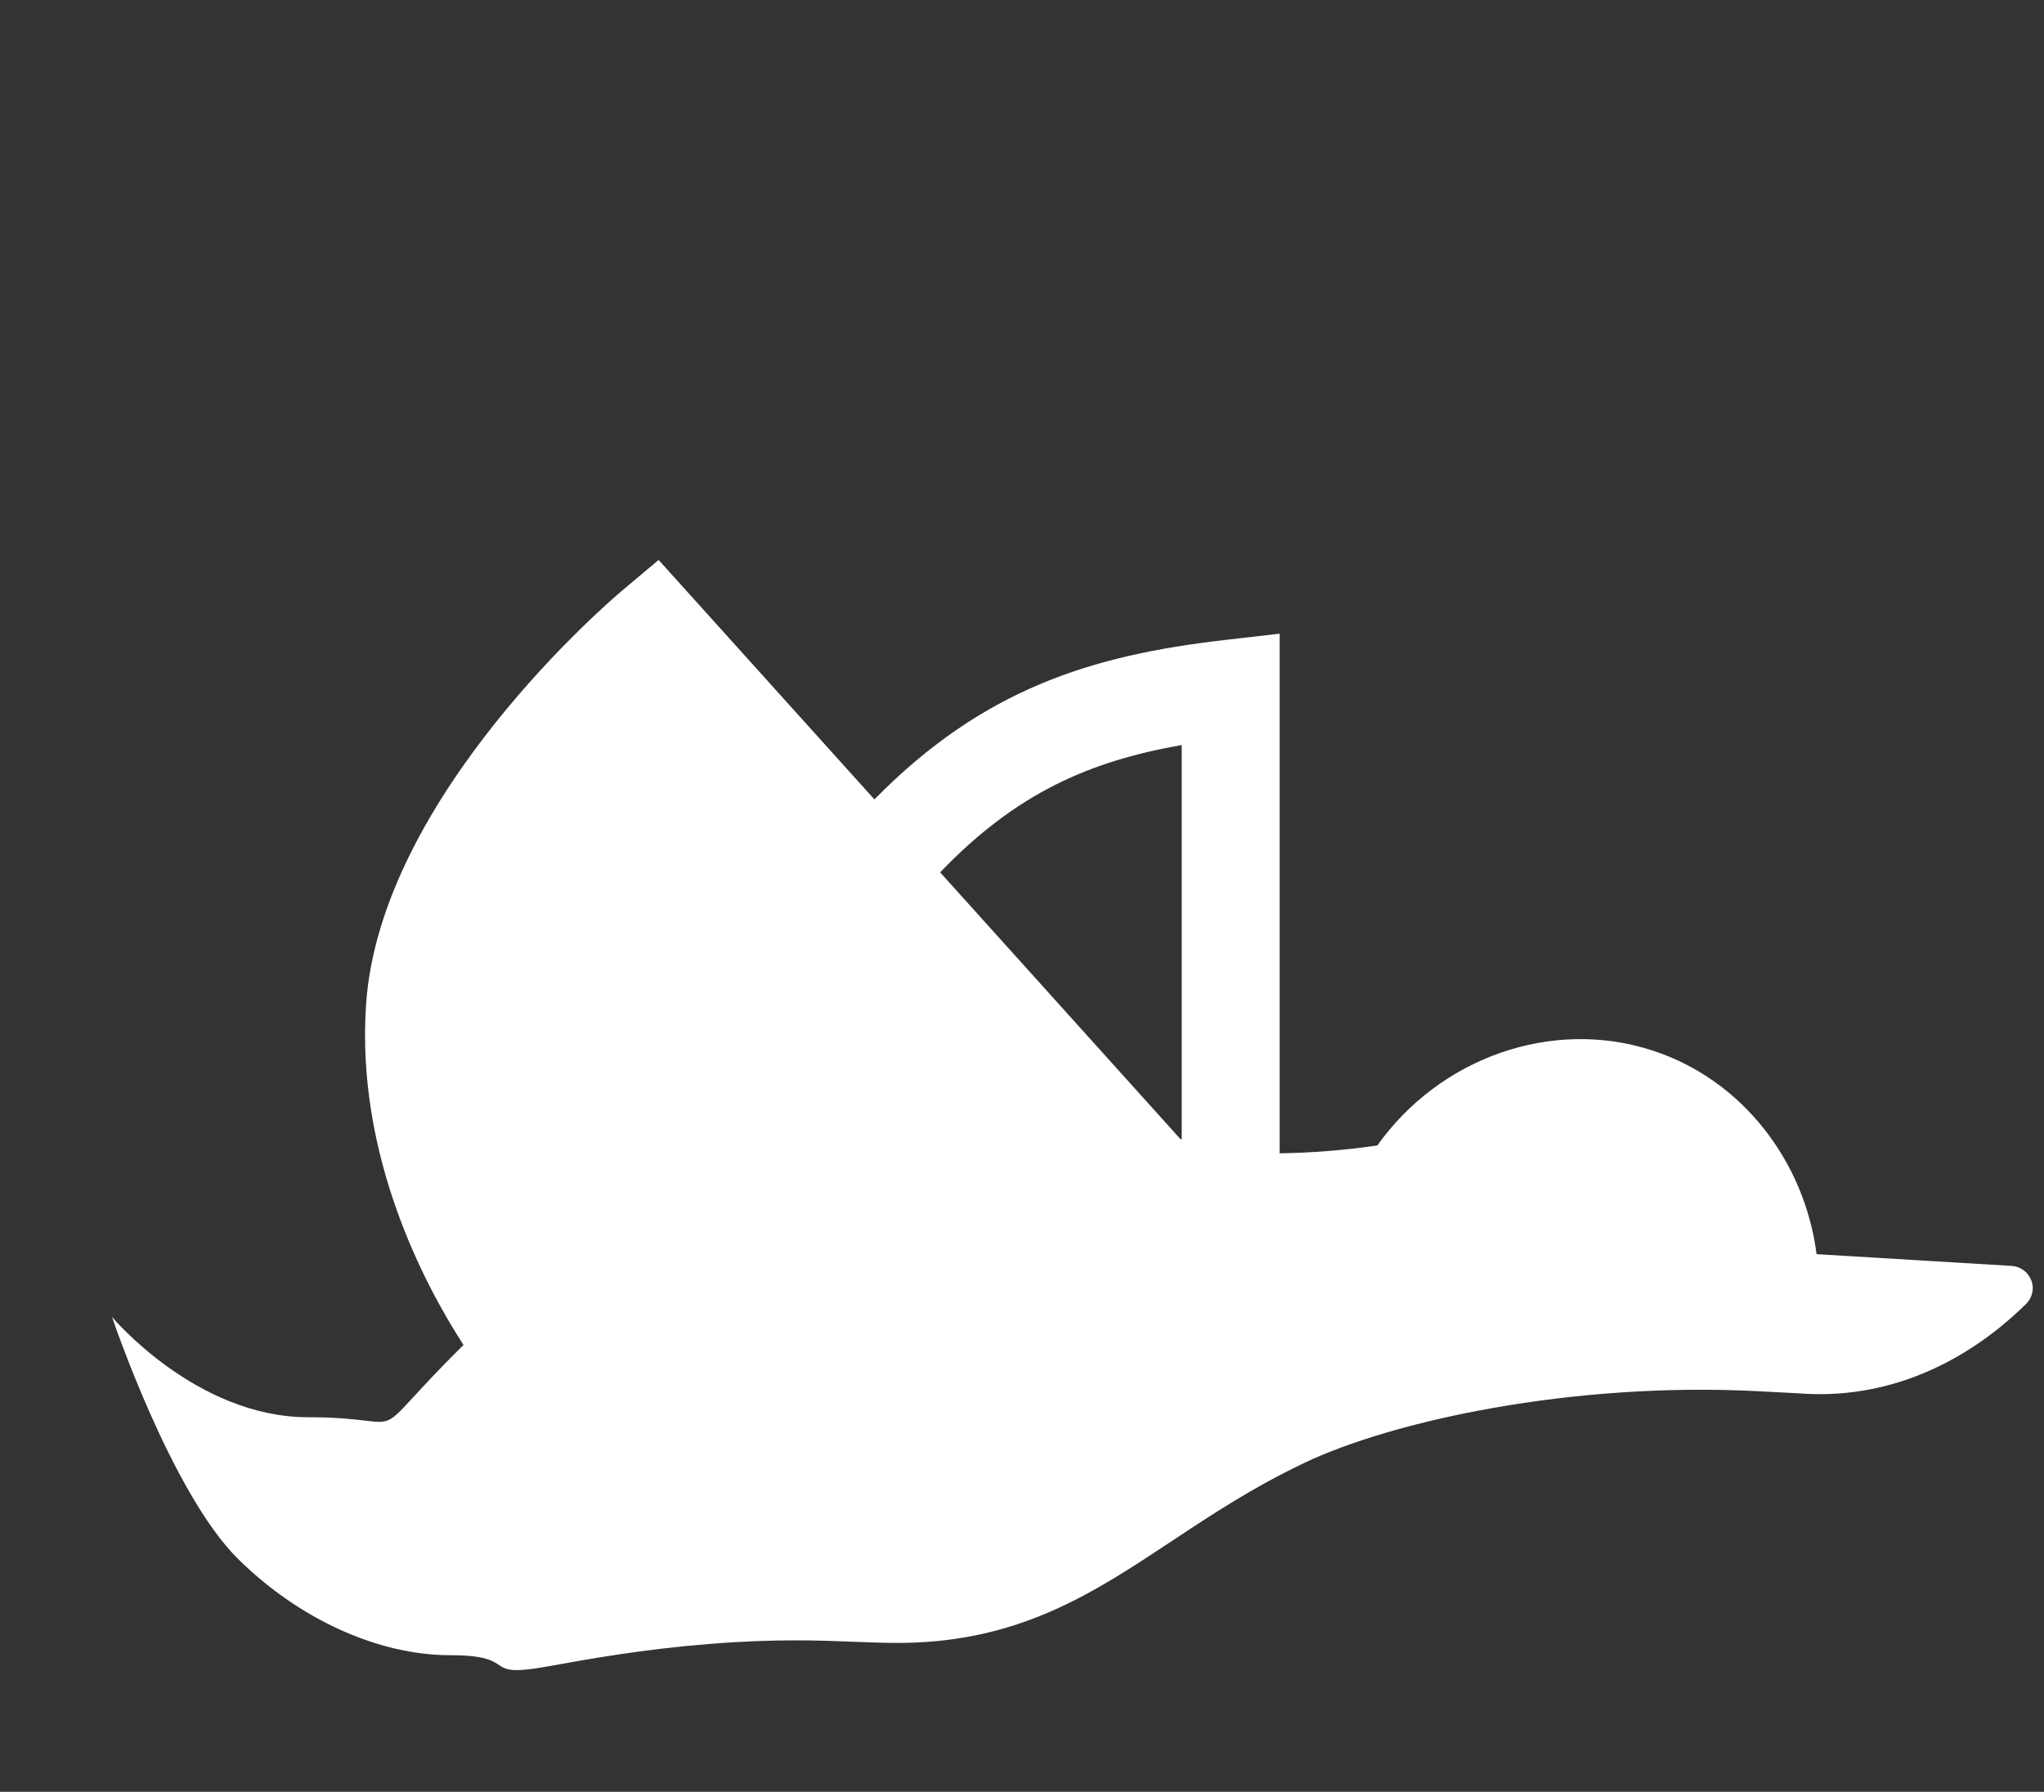 <svg width="73" height="64" viewBox="0 0 73 64" fill="none" xmlns="http://www.w3.org/2000/svg">
<rect x="0" y="0" width="73" height="64" fill="#333333" stroke="none"/>
<path d="M72.544 45.729C72.433 45.436 72.162 45.236 71.849 45.216L64.878 44.796C64.451 41.491 62.236 38.562 59 37.516C55.413 36.356 51.42 37.78 49.191 40.913C48.042 41.082 46.818 41.18 45.702 41.193V22.633L43.753 22.858C38.973 23.407 35.104 24.611 31.229 28.553L23.522 20L22.229 21.087C21.876 21.382 13.571 28.433 13.073 35.887C12.713 41.271 15.147 45.867 16.553 48.038C12.791 51.762 15 50.62 11 50.62C7 50.62 4 47.038 4 47.038C4 47.038 6.116 53.322 8.5 55.68C10.671 57.827 13.5 59.12 16.073 59.12C18.647 59.12 17.073 59.971 19.553 59.522C21.067 59.249 22.949 58.909 25.342 58.718C27.704 58.529 29.273 58.591 30.536 58.642C31.151 58.667 31.729 58.689 32.304 58.68C36.464 58.613 39.076 56.882 41.842 55.049C43.271 54.102 44.749 53.122 46.604 52.242C49.711 50.767 56.111 49.34 62.838 49.693L64.18 49.764C68.102 50.084 70.92 47.998 72.362 46.571C72.585 46.351 72.658 46.02 72.547 45.727L72.544 45.729ZM42.204 26.611V40.707C42.184 40.696 42.164 40.684 42.147 40.673L33.576 31.158C36.298 28.324 38.911 27.191 42.204 26.611Z" fill="white"/>
</svg>
